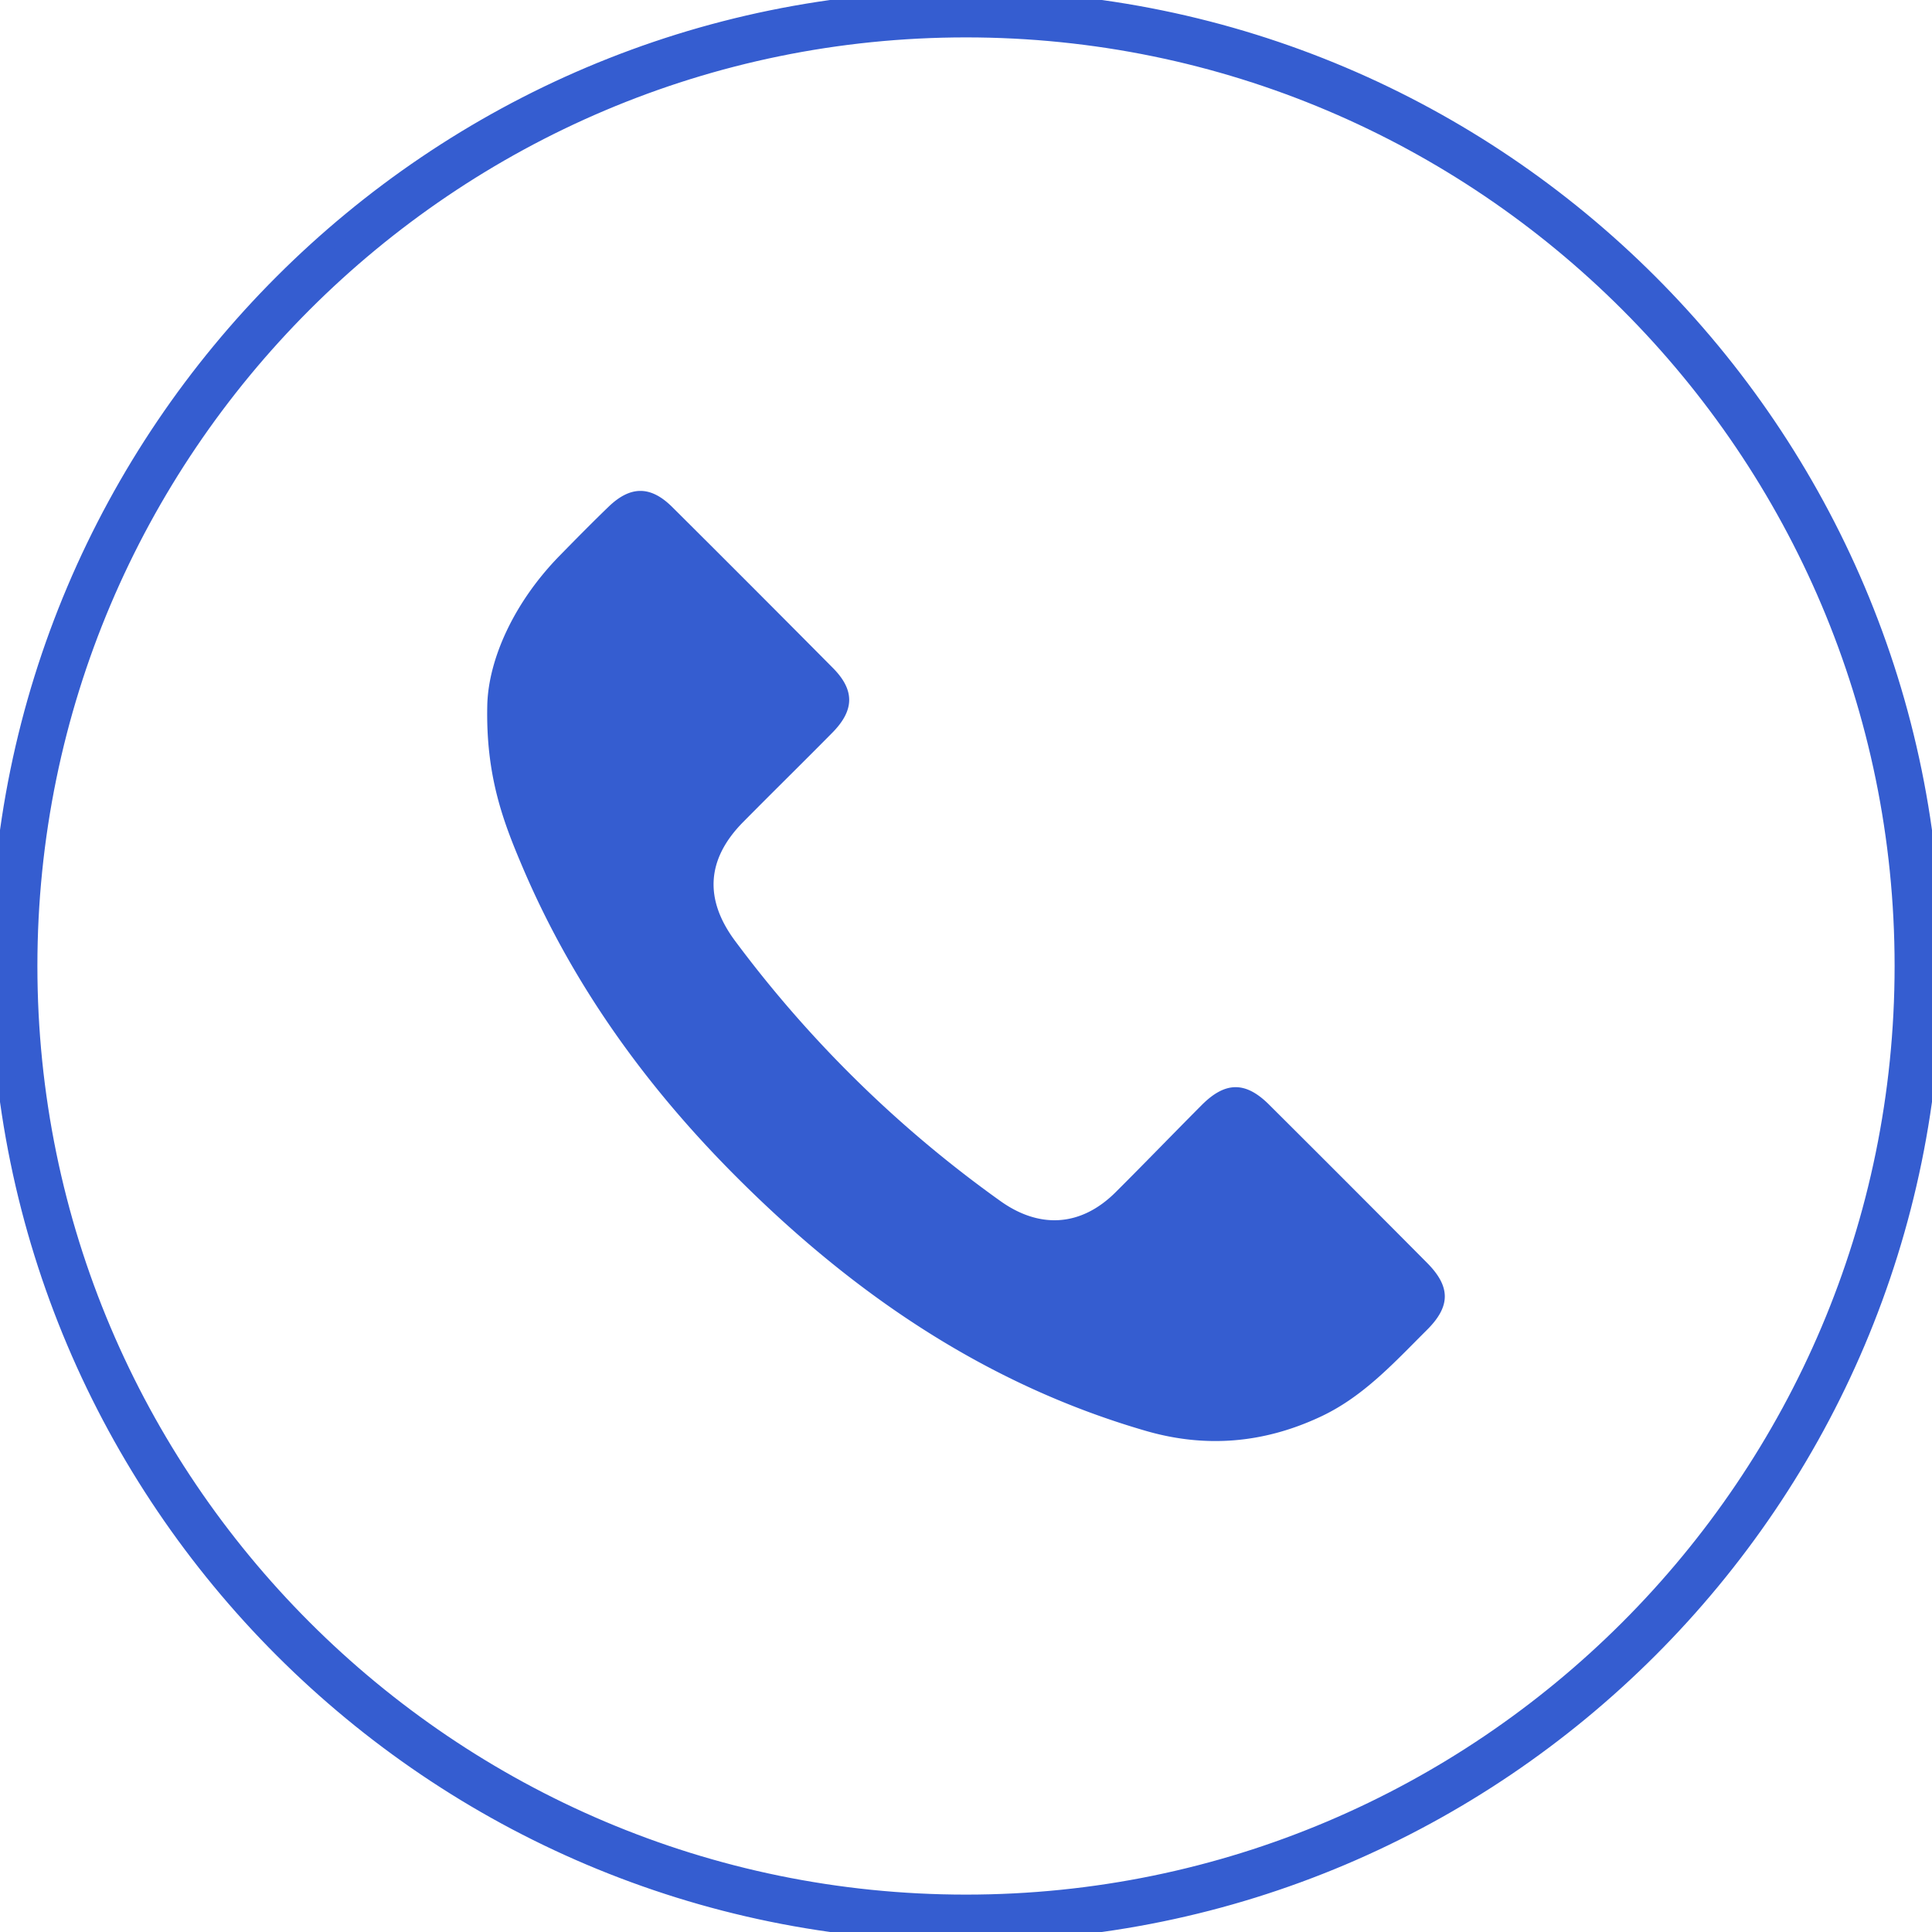 <?xml version="1.0" encoding="UTF-8"?> <svg xmlns="http://www.w3.org/2000/svg" id="Layer_1" data-name="Layer 1" viewBox="0 0 512 512"><defs><style>.cls-1,.cls-2{fill:#355dd0;}.cls-2{stroke:#355dd0;stroke-miterlimit:10;stroke-width:5px;}</style></defs><path class="cls-1" d="M129.14,186.67c.36-11.91,6.92-26.89,19.18-39.42,4.28-4.37,8.57-8.73,13-13,5.78-5.55,11.11-5.56,16.82.11Q199.5,155.61,220.71,177c5.84,5.88,5.76,11.2-.13,17.17-7.82,7.92-15.77,15.72-23.6,23.64-9.75,9.84-10.43,20.47-2.14,31.59a317.2,317.2,0,0,0,70.25,68.87c10.5,7.51,21.46,6.75,30.57-2.33,7.66-7.63,15.18-15.43,22.81-23.09,6.25-6.27,11.61-6.32,17.84-.12q21,20.91,41.88,41.94c6.28,6.33,6.27,11.52-.06,17.8-8.54,8.5-16.66,17.5-27.85,22.82-15.09,7.16-30.61,8.55-46.64,3.9-42.67-12.37-78-36.66-108.95-67.77-23.54-23.64-42.81-50.33-56-81.15C133.51,218.13,128.67,205.87,129.14,186.67Z"></path><g id="Artboard"><g id="Oval"><path class="cls-2" d="M256,512C114.84,512,0,397.16,0,256S114.84,0,256,0,512,114.84,512,256,397.16,512,256,512ZM256,7.41C118.93,7.41,7.41,118.93,7.41,256S118.93,504.59,256,504.59,504.59,393.07,504.59,256,393.07,7.41,256,7.41Z"></path></g></g></svg> 
